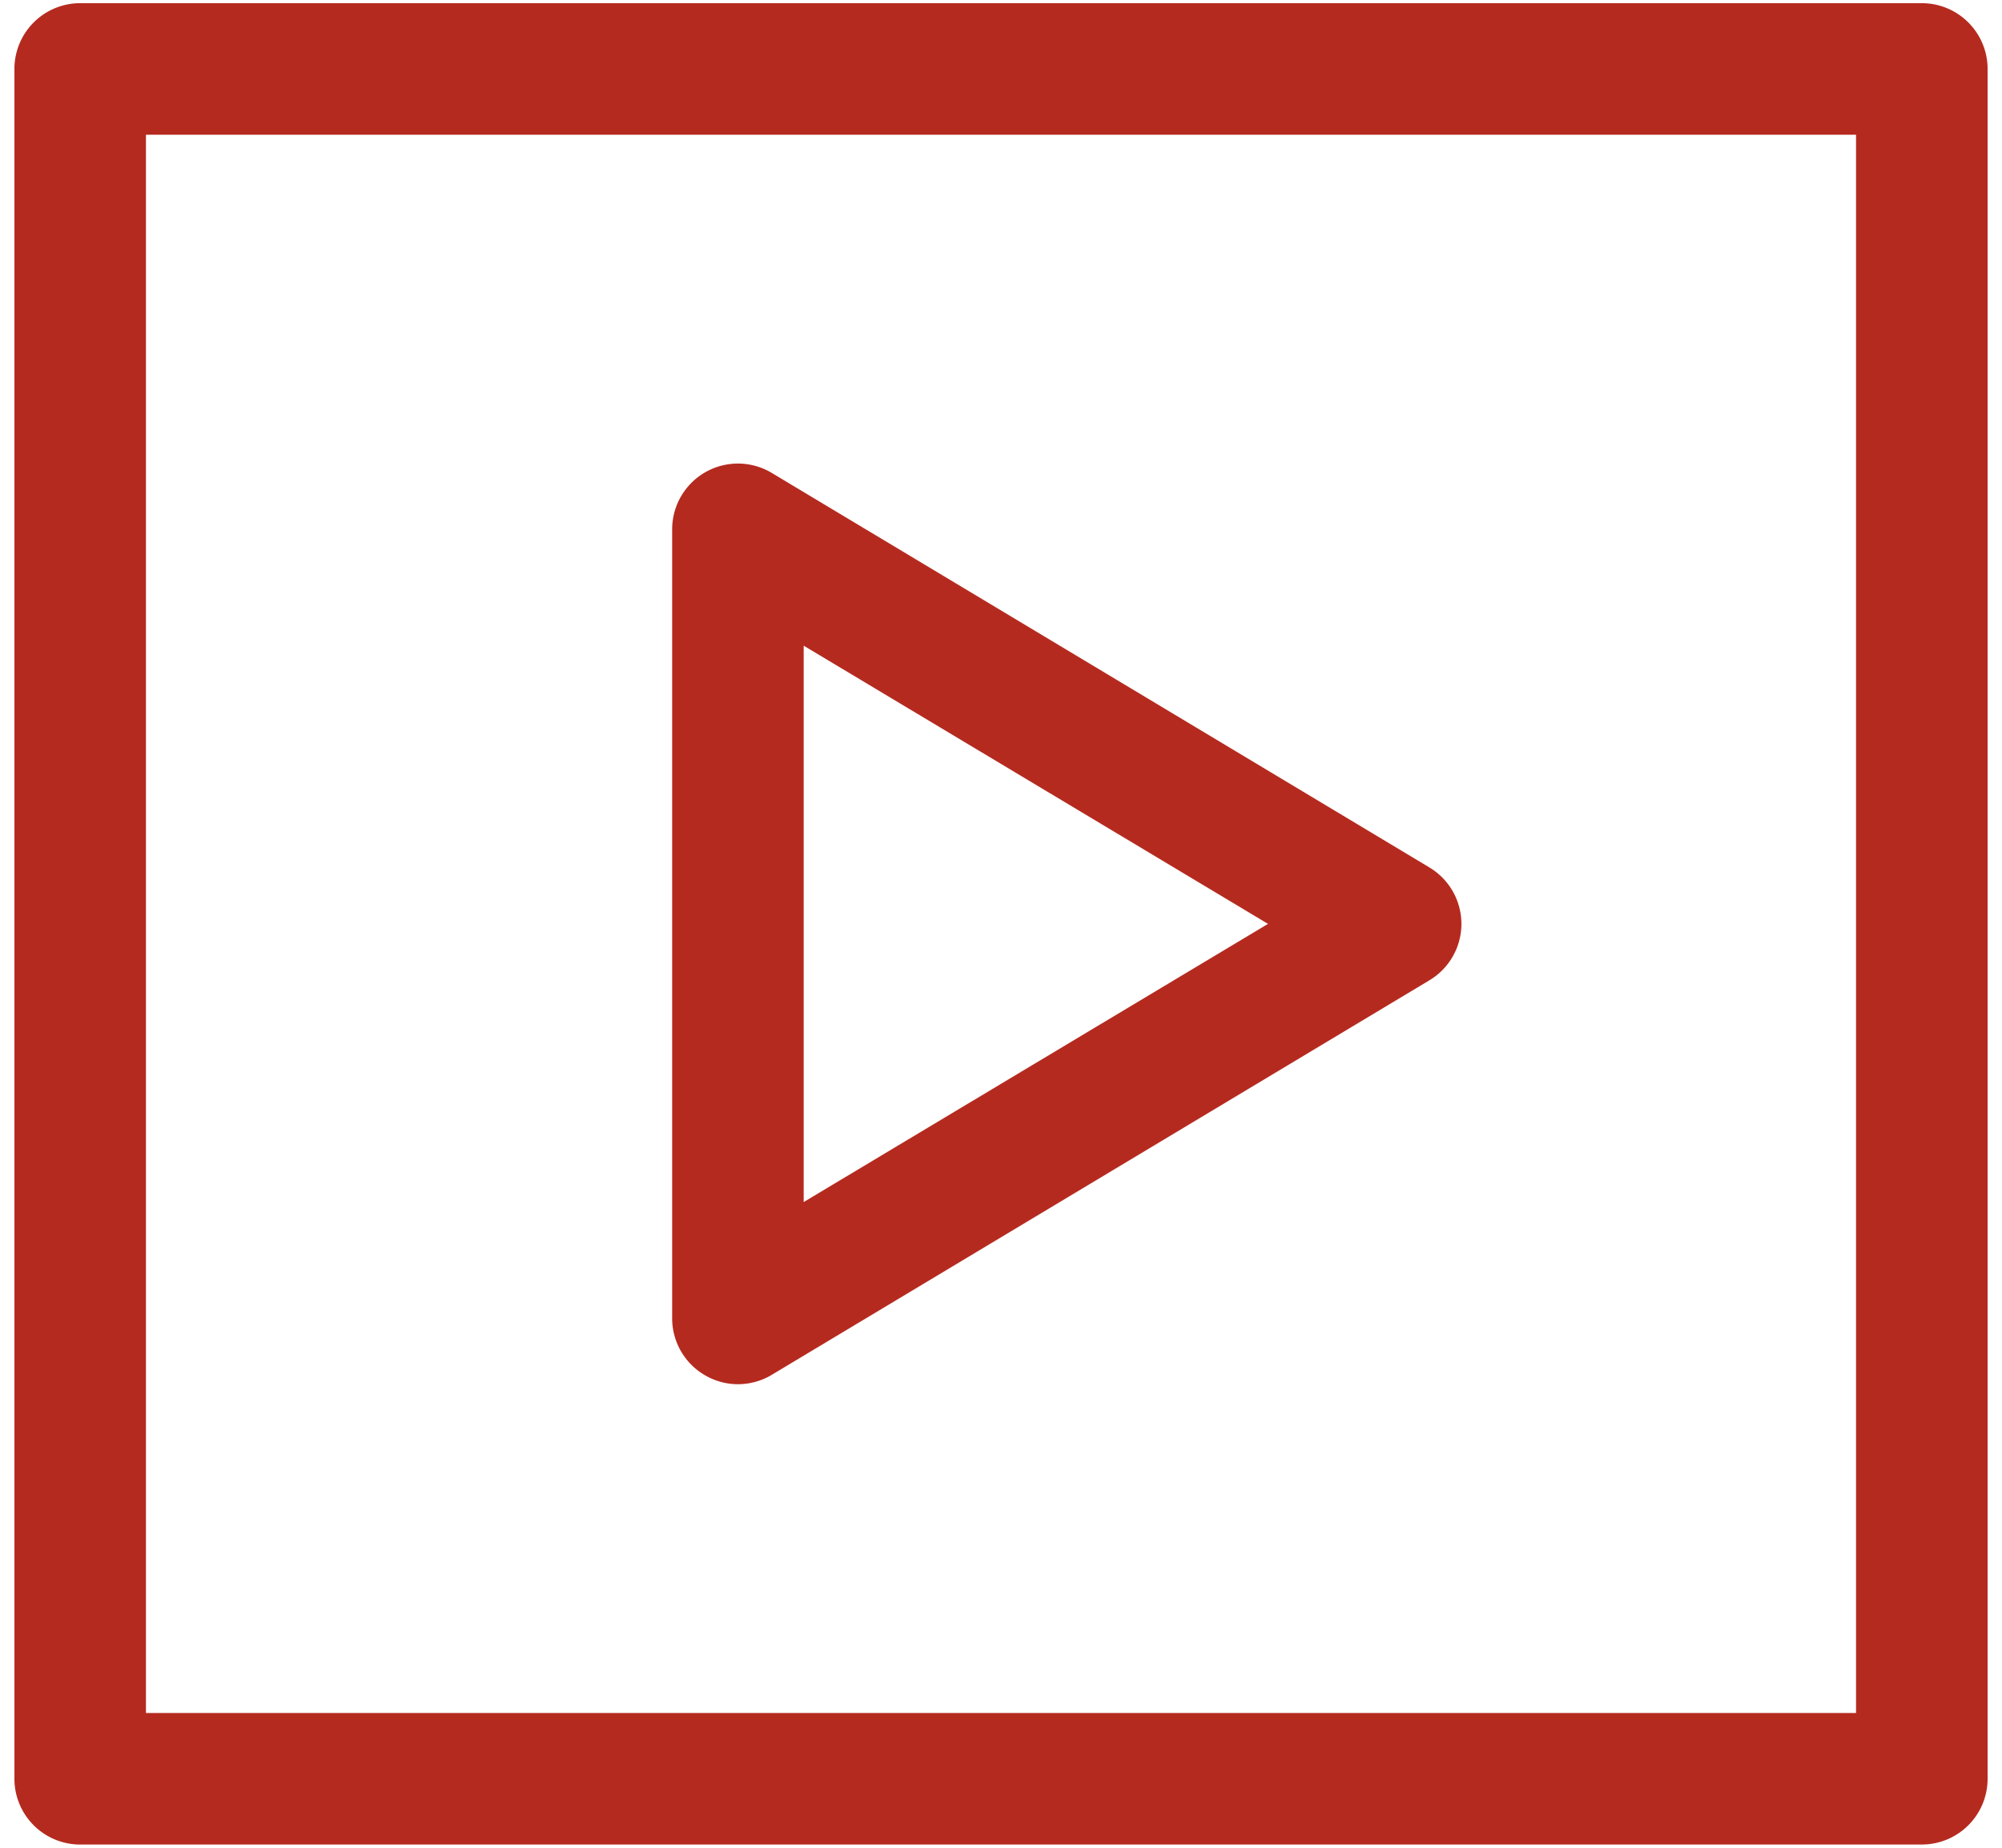 <svg width="78" height="72" fill="none" xmlns="http://www.w3.org/2000/svg"><path d="M74.875 71.875H3.125a2.563 2.563 0 01-2.563-2.563V2.689A2.562 2.562 0 013.126.124h71.75a2.563 2.563 0 012.563 2.563v66.624a2.563 2.563 0 01-2.563 2.563zM5.687 66.75h66.626V5.25H5.686v61.5z" fill="#B52A1F"/><path d="M28.75 53.938a2.564 2.564 0 01-1.256-.334 2.564 2.564 0 01-1.306-2.229v-30.75a2.563 2.563 0 013.869-2.204l25.625 15.375a2.562 2.562 0 010 4.408L30.057 53.579a2.563 2.563 0 01-1.307.358zm2.563-28.777v21.678L49.403 36l-18.09-10.84z" fill="#B52A1F"/></svg>